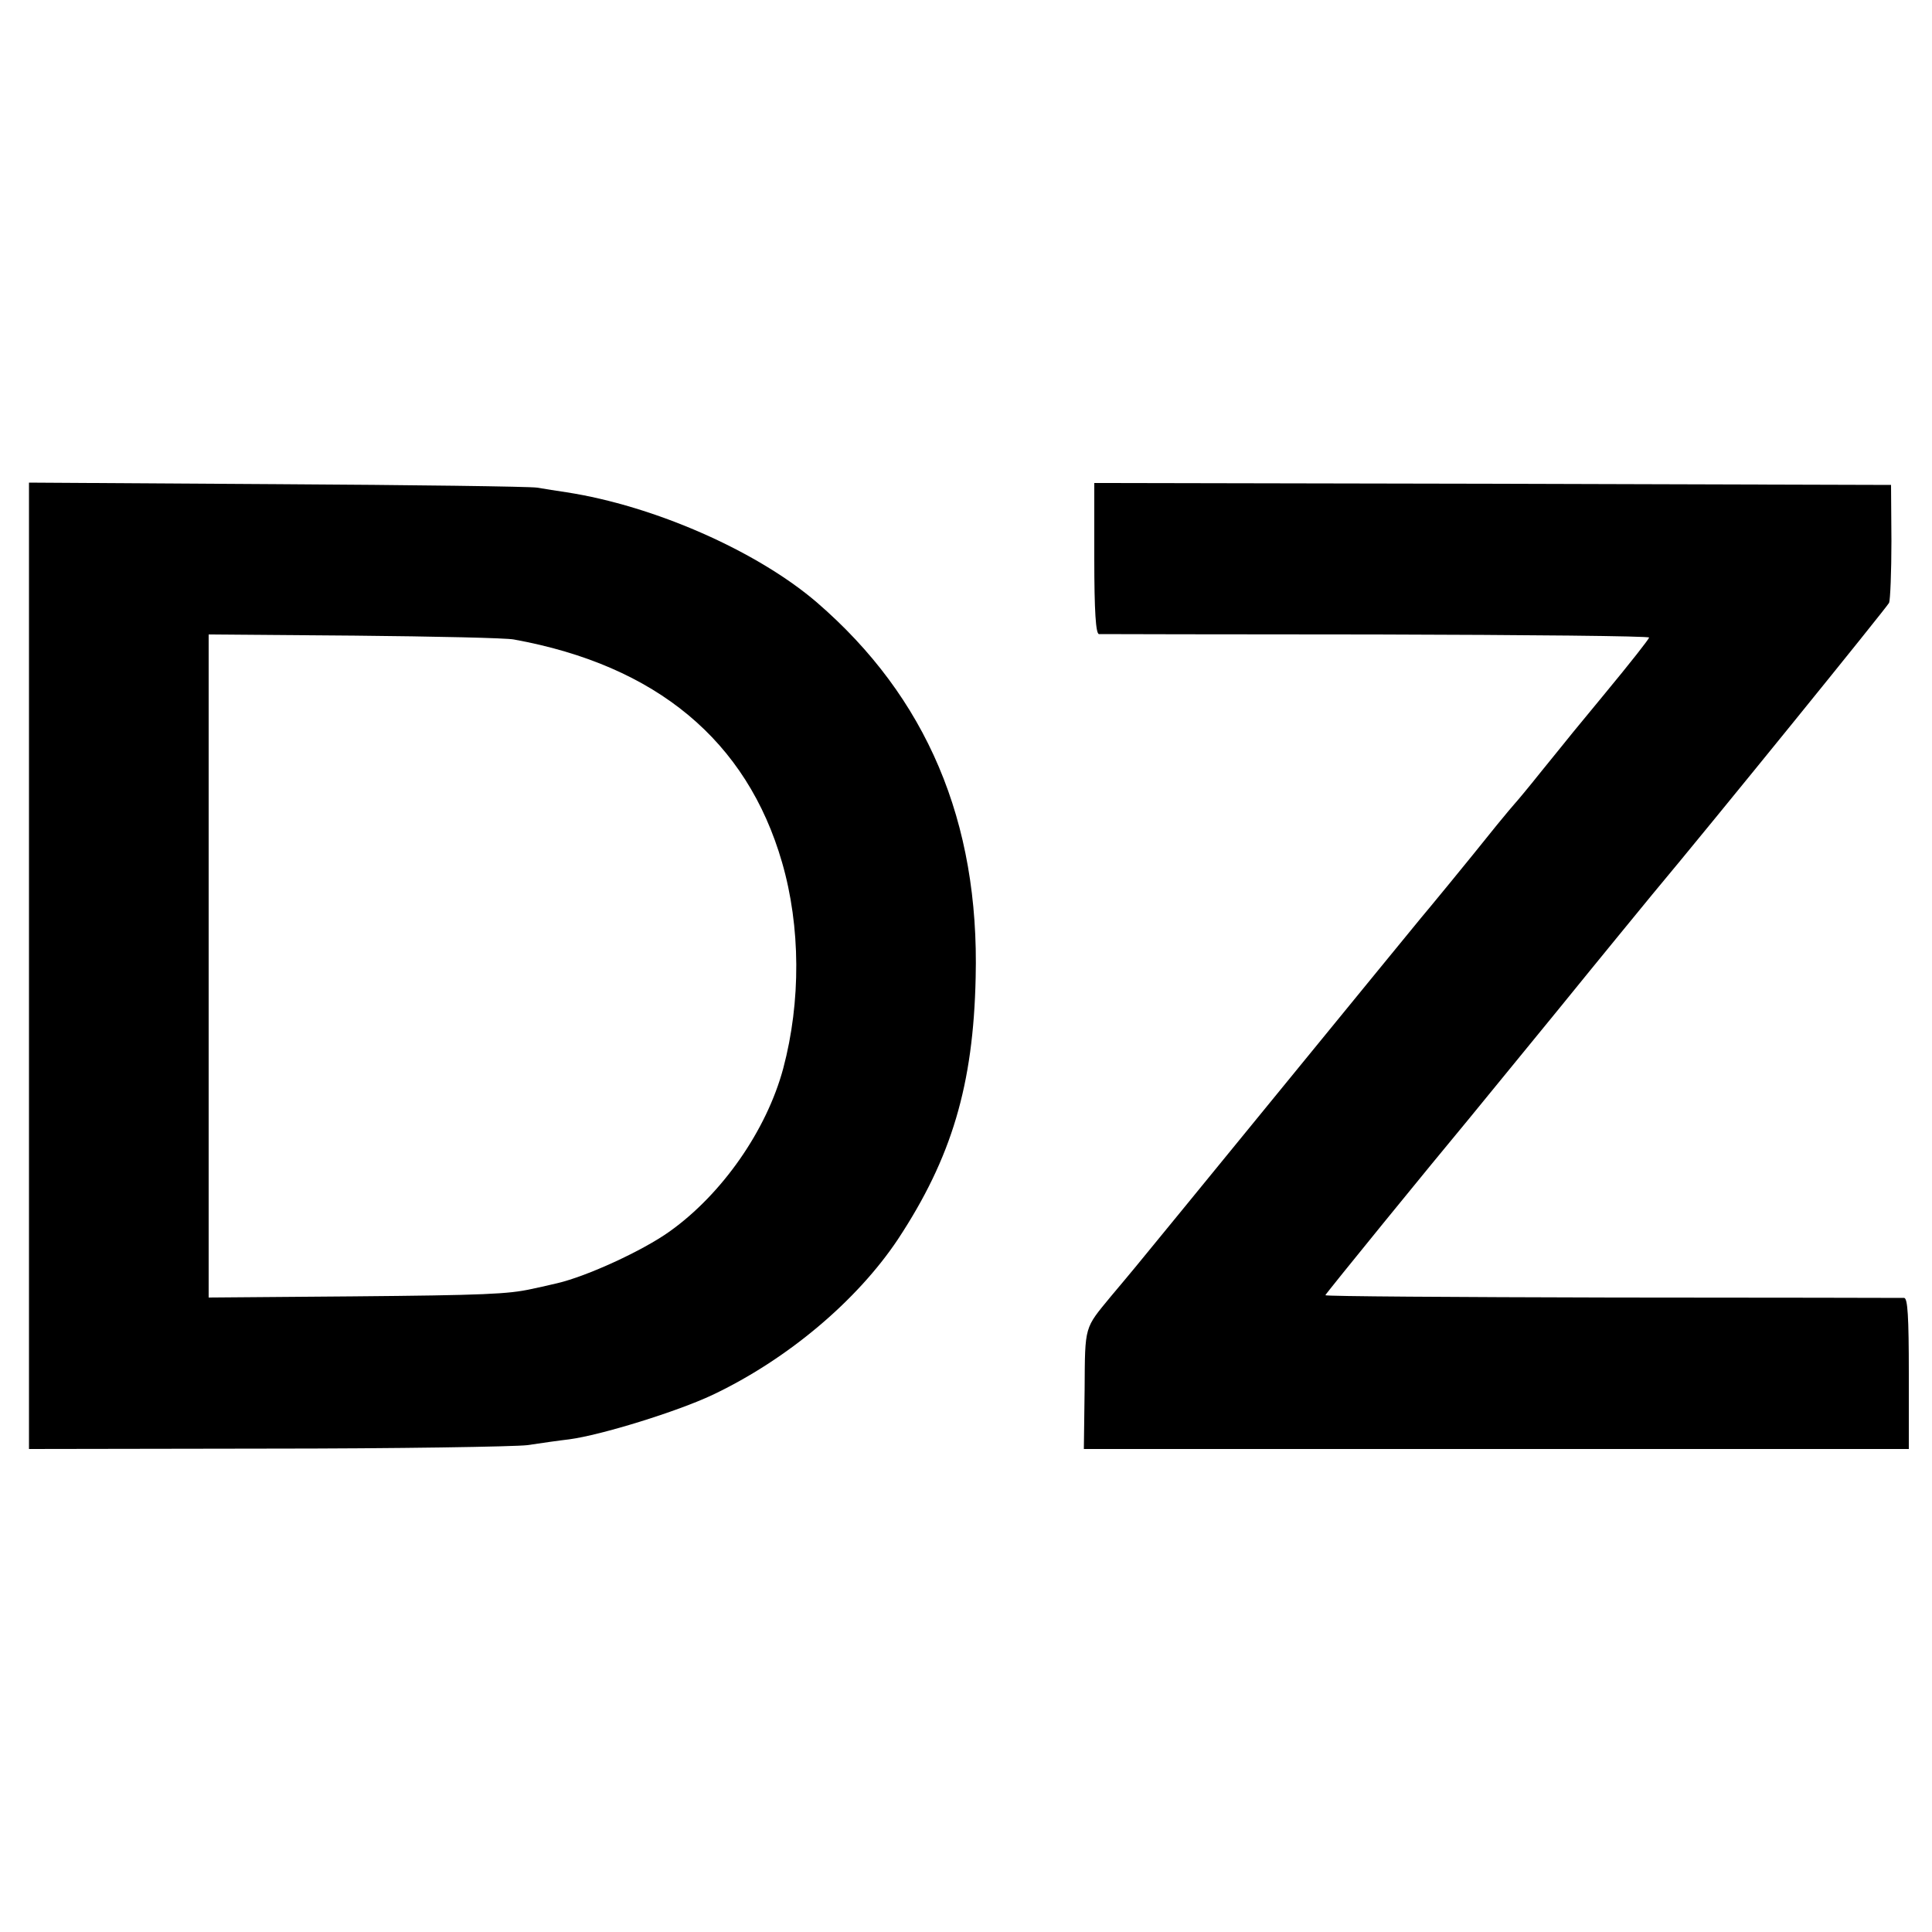 <?xml version="1.0" standalone="no"?>
<!DOCTYPE svg PUBLIC "-//W3C//DTD SVG 20010904//EN"
 "http://www.w3.org/TR/2001/REC-SVG-20010904/DTD/svg10.dtd">
<svg version="1.0" xmlns="http://www.w3.org/2000/svg"
 width="500pt" height="500pt" viewBox="0 0 500 500"
 preserveAspectRatio="xMidYMid meet">
<g transform="translate(0,500) scale(0.1,-0.1)"
fill="#000000" stroke="none">
<path d="M75 2500 l0 -1250 615 1 c338 0 642 5 675 9 33 5 82 12 108 15 83 11
280 72 371 115 194 92 374 244 480 403 139 211 195 399 201 677 10 404 -127
726 -411 971 -155 133 -421 250 -648 285 -22 3 -57 9 -76 12 -19 3 -323 7
-675 9 l-640 4 0 -1251z m1255 845 c369 -67 603 -262 694 -577 48 -166 49
-360 3 -533 -43 -160 -158 -325 -294 -422 -70 -50 -214 -116 -291 -134 -26 -6
-56 -13 -67 -15 -59 -13 -121 -16 -462 -19 l-373 -3 0 858 0 858 378 -3 c207
-2 393 -6 412 -10z"/>
<path d="M2832 3555 c0 -138 4 -195 12 -196 6 0 330 -1 719 -1 389 -1 706 -4
705 -8 -4 -8 -41 -56 -122 -154 -32 -39 -66 -80 -75 -91 -9 -11 -45 -56 -81
-100 -35 -44 -67 -82 -70 -85 -3 -3 -23 -27 -46 -55 -80 -100 -179 -220 -196
-240 -9 -11 -173 -211 -364 -445 -191 -234 -359 -439 -373 -456 -14 -17 -44
-53 -66 -79 -69 -84 -67 -74 -68 -240 l-2 -155 1068 0 1067 0 0 195 c0 149 -3
195 -12 196 -7 0 -347 1 -755 1 -409 1 -743 3 -743 6 0 3 277 343 372 457 9
11 112 137 229 280 116 143 227 278 245 300 163 195 607 743 613 755 3 8 6 80
6 160 l-1 145 -1031 3 -1031 2 0 -195z"/>
</g>
</svg>
